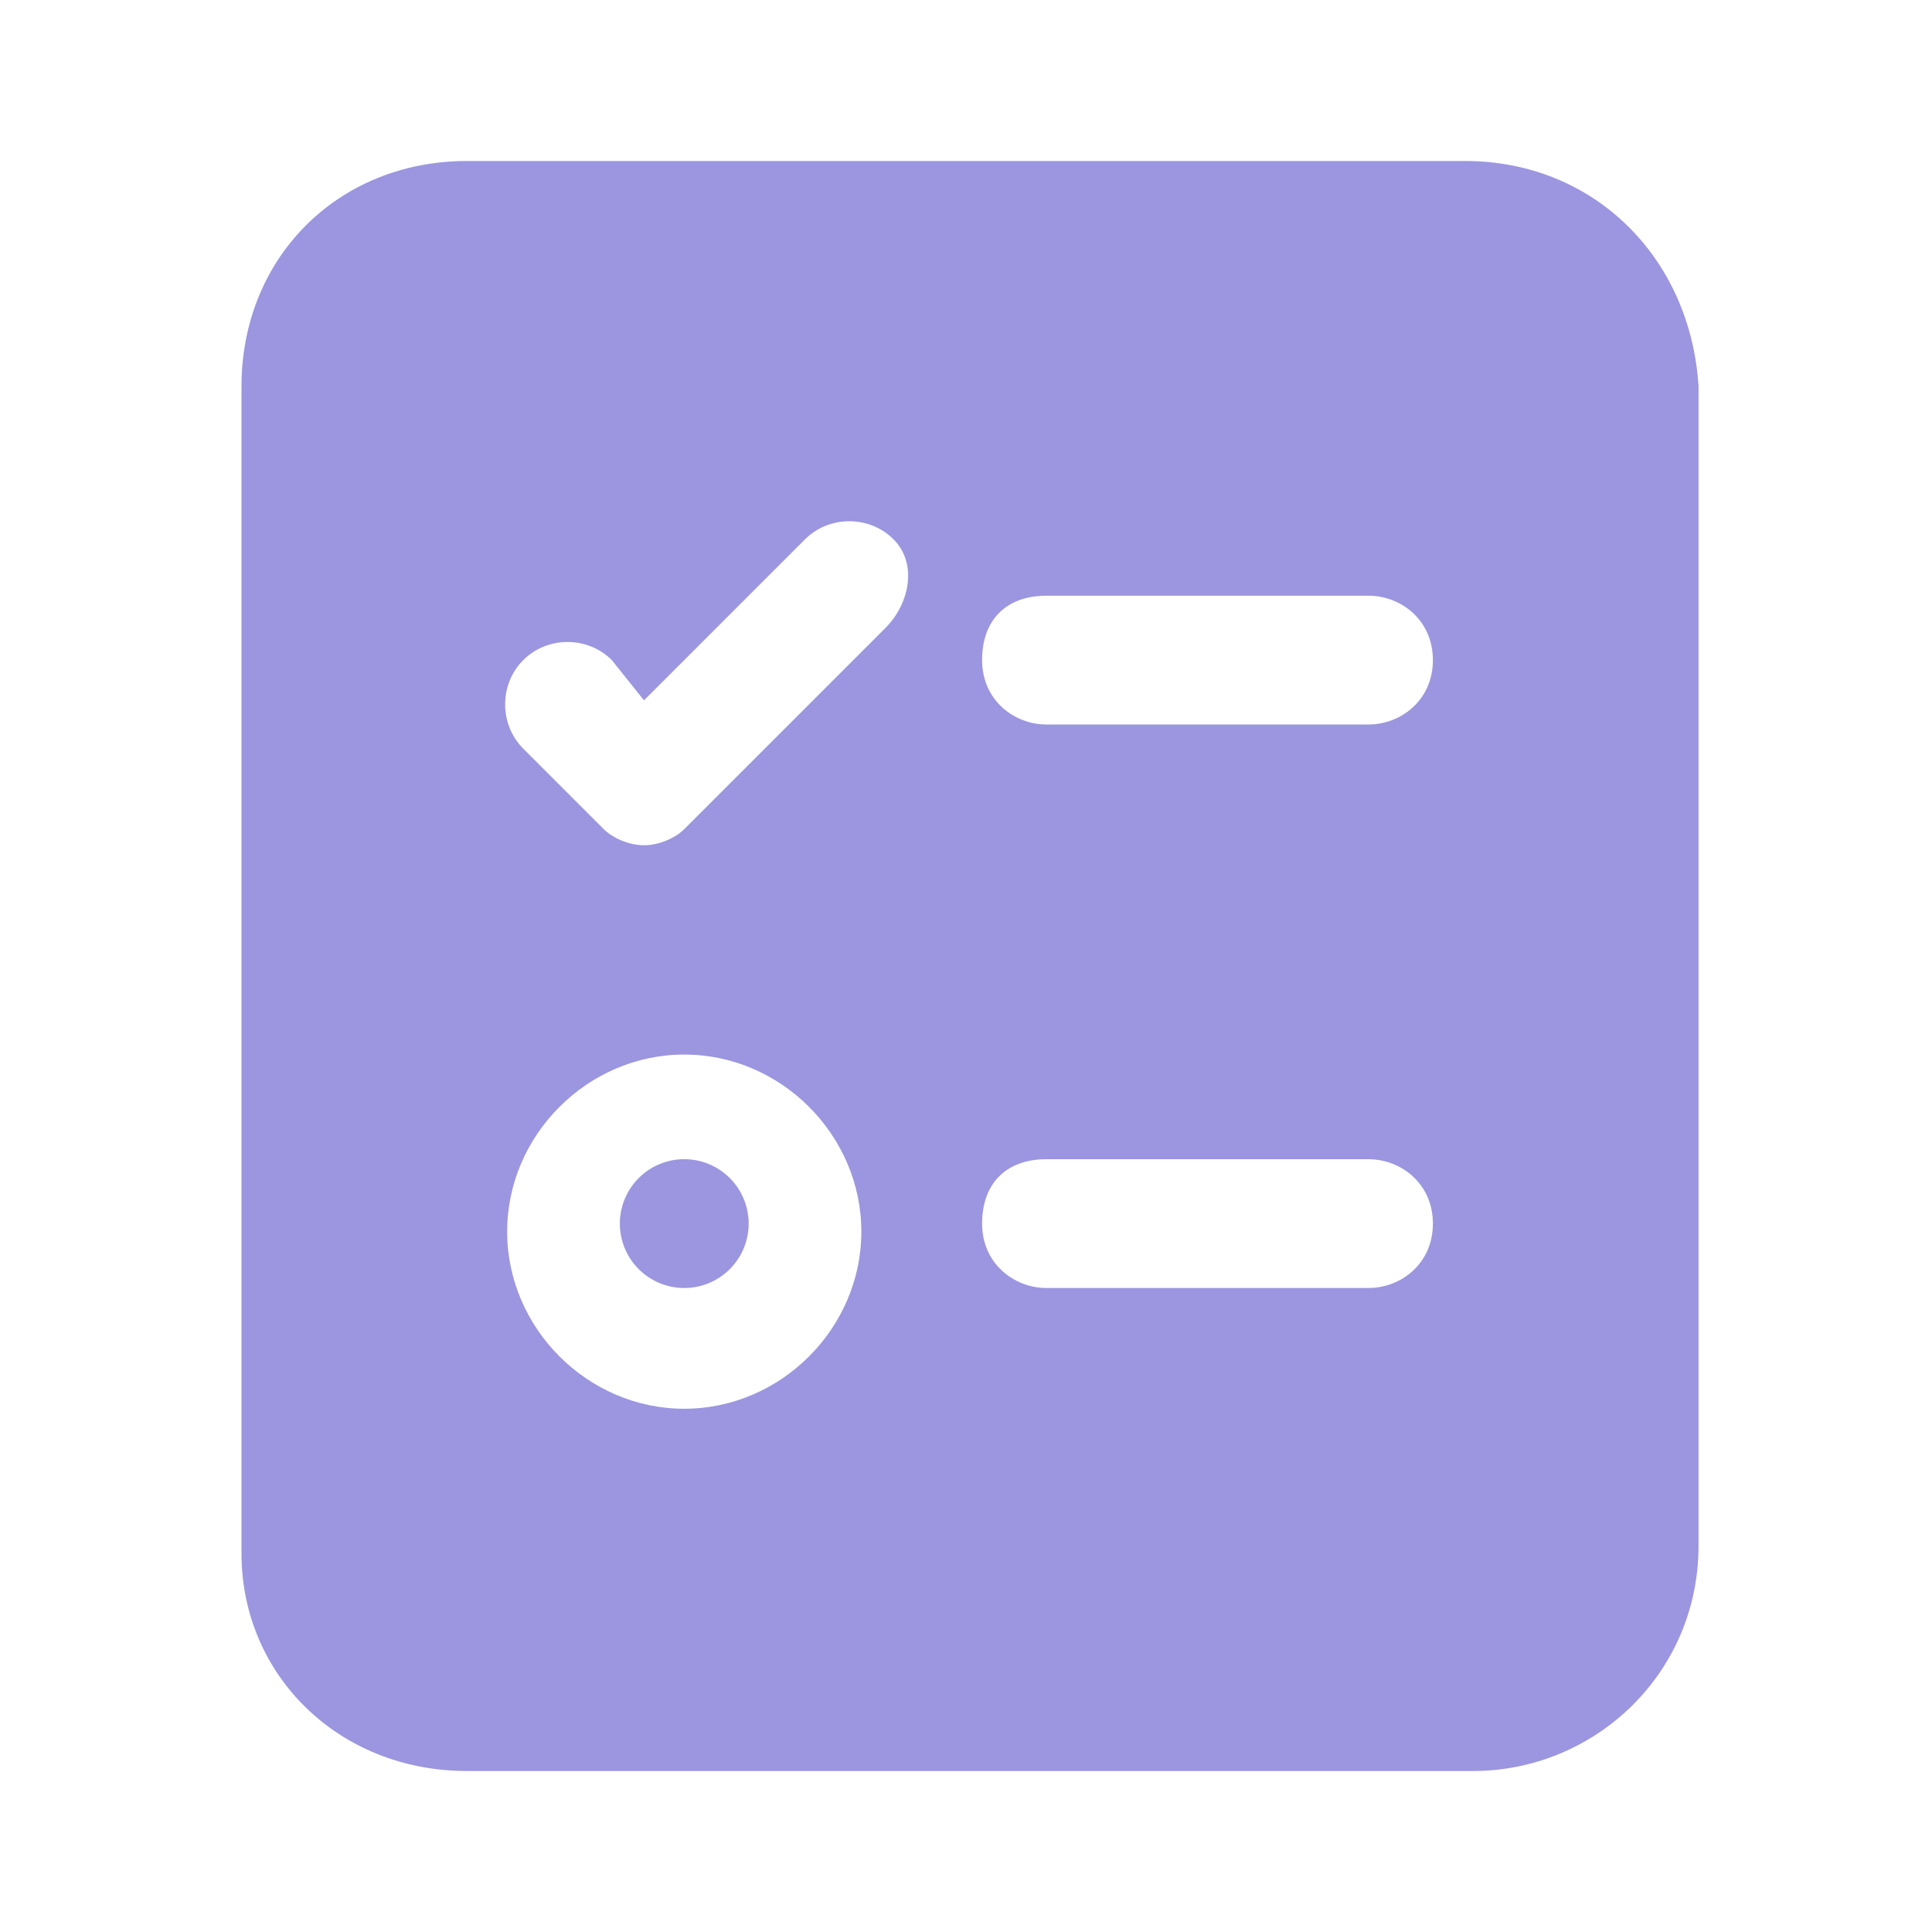 <?xml version="1.0" standalone="no"?><!DOCTYPE svg PUBLIC "-//W3C//DTD SVG 1.1//EN" "http://www.w3.org/Graphics/SVG/1.1/DTD/svg11.dtd"><svg t="1656913800388" class="icon" viewBox="0 0 1024 1024" version="1.1" xmlns="http://www.w3.org/2000/svg" p-id="8906" xmlns:xlink="http://www.w3.org/1999/xlink"><defs><style type="text/css">@font-face { font-family: feedback-iconfont; src: url("//at.alicdn.com/t/font_1031158_u69w8yhxdu.woff2?t=1630033759944") format("woff2"), url("//at.alicdn.com/t/font_1031158_u69w8yhxdu.woff?t=1630033759944") format("woff"), url("//at.alicdn.com/t/font_1031158_u69w8yhxdu.ttf?t=1630033759944") format("truetype"); }
</style></defs><path d="M362.667 648.533m-34.133 0a34.133 34.133 0 1 0 68.267 0 34.133 34.133 0 1 0-68.267 0Z" p-id="8907" fill="#9B96DF"></path><path d="M776.533 85.333H247.467C179.2 85.333 128 136.533 128 204.8v618.667C128 887.467 179.2 938.667 247.467 938.667h533.333c64 0 119.467-51.2 119.467-119.467V204.8C896 136.533 844.8 85.333 776.533 85.333zM362.667 746.667c-51.2 0-93.867-42.667-93.867-93.867s42.667-93.867 93.867-93.867 93.867 42.667 93.867 93.867-42.667 93.867-93.867 93.867zM469.333 332.8l-106.667 106.667c-4.267 4.267-12.8 8.533-21.333 8.533s-17.067-4.267-21.333-8.533l-42.667-42.667c-12.8-12.8-12.8-34.133 0-46.933s34.133-12.8 46.933 0l17.067 21.333 85.333-85.333c12.8-12.8 34.133-12.8 46.933 0s8.533 34.133-4.267 46.933z m256 349.867h-170.667c-17.067 0-34.133-12.8-34.133-34.133s12.8-34.133 34.133-34.133h170.667c17.067 0 34.133 12.8 34.133 34.133s-17.067 34.133-34.133 34.133z m0-298.667h-170.667c-17.067 0-34.133-12.8-34.133-34.133s12.8-34.133 34.133-34.133h170.667c17.067 0 34.133 12.8 34.133 34.133s-17.067 34.133-34.133 34.133z" p-id="8908" fill="#9B96DF"></path></svg>

